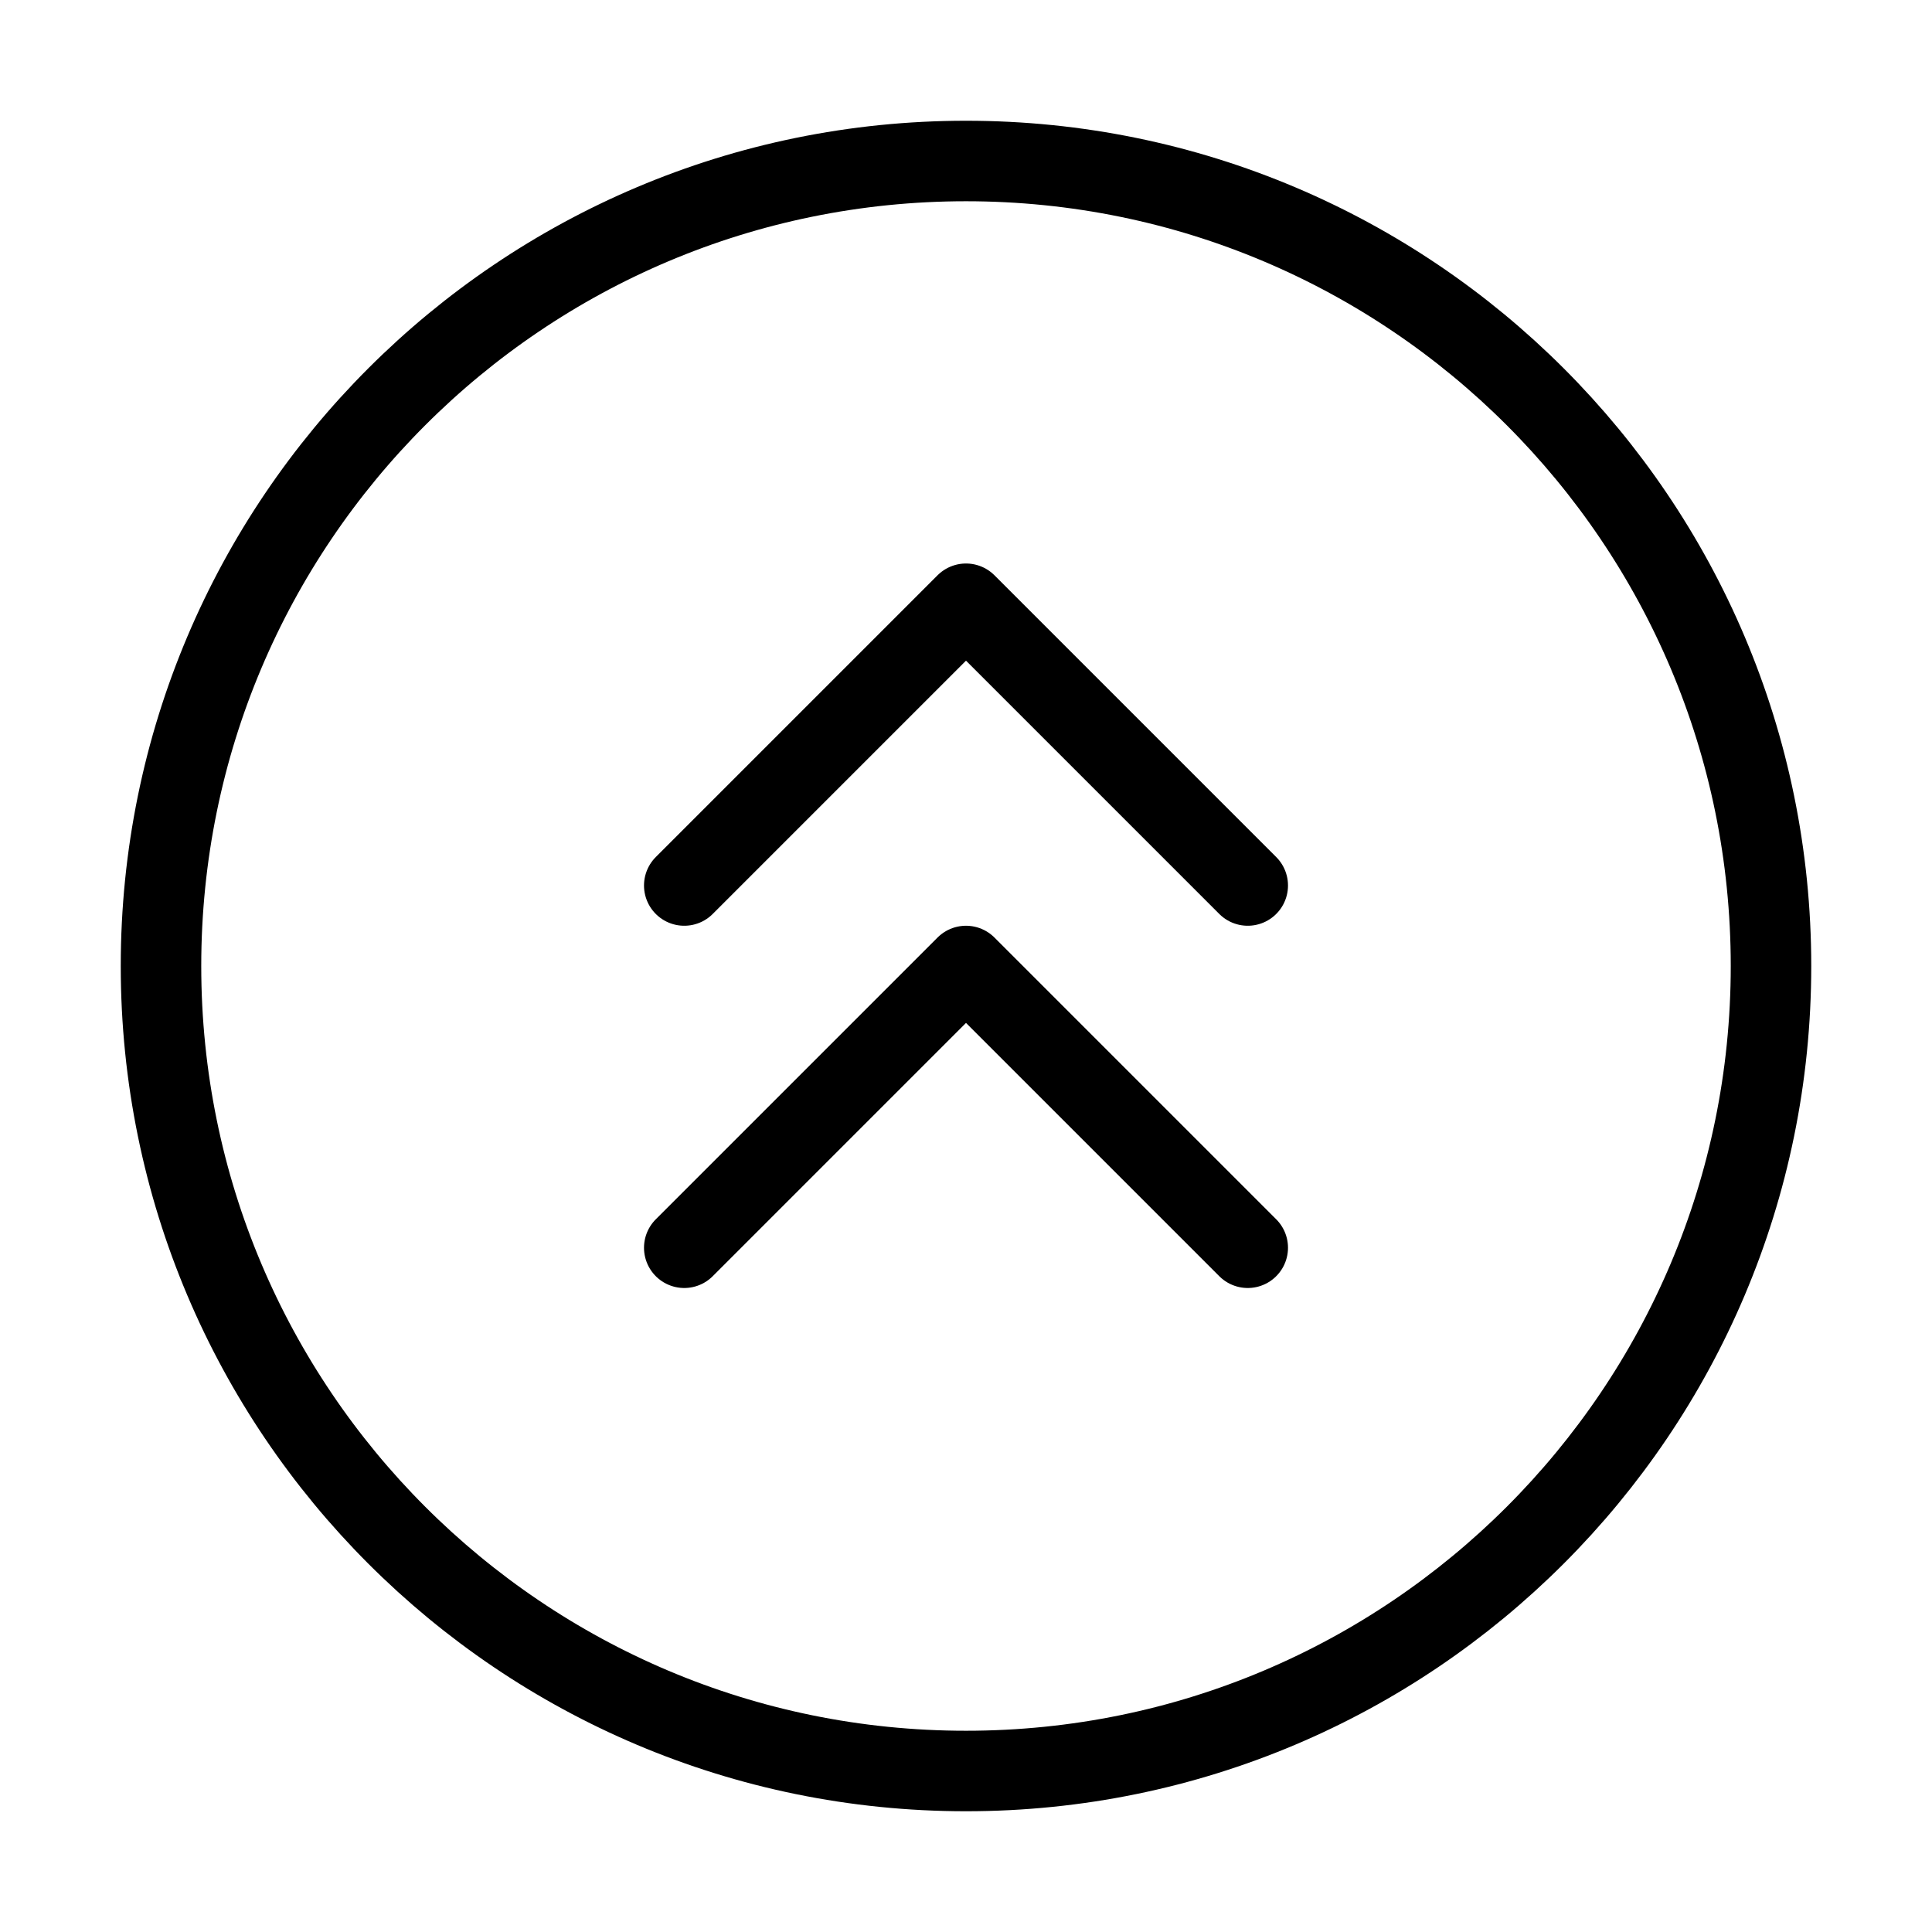 <svg viewBox="0 0 48 48" fill="none" xmlns="http://www.w3.org/2000/svg"><path d="M24 44C35.046 44 44 35.046 44 24C44 12.954 35.046 4 24 4C12.954 4 4 12.954 4 24C4 35.046 12.954 44 24 44Z" fill="none" stroke="currentColor" stroke-width="2" stroke-linejoin="round"/><path d="M31 22L24 15L17 22" stroke="currentColor" stroke-width="2" stroke-linecap="round" stroke-linejoin="round"/><path d="M31 31L24 24L17 31" stroke="currentColor" stroke-width="2" stroke-linecap="round" stroke-linejoin="round"/></svg>